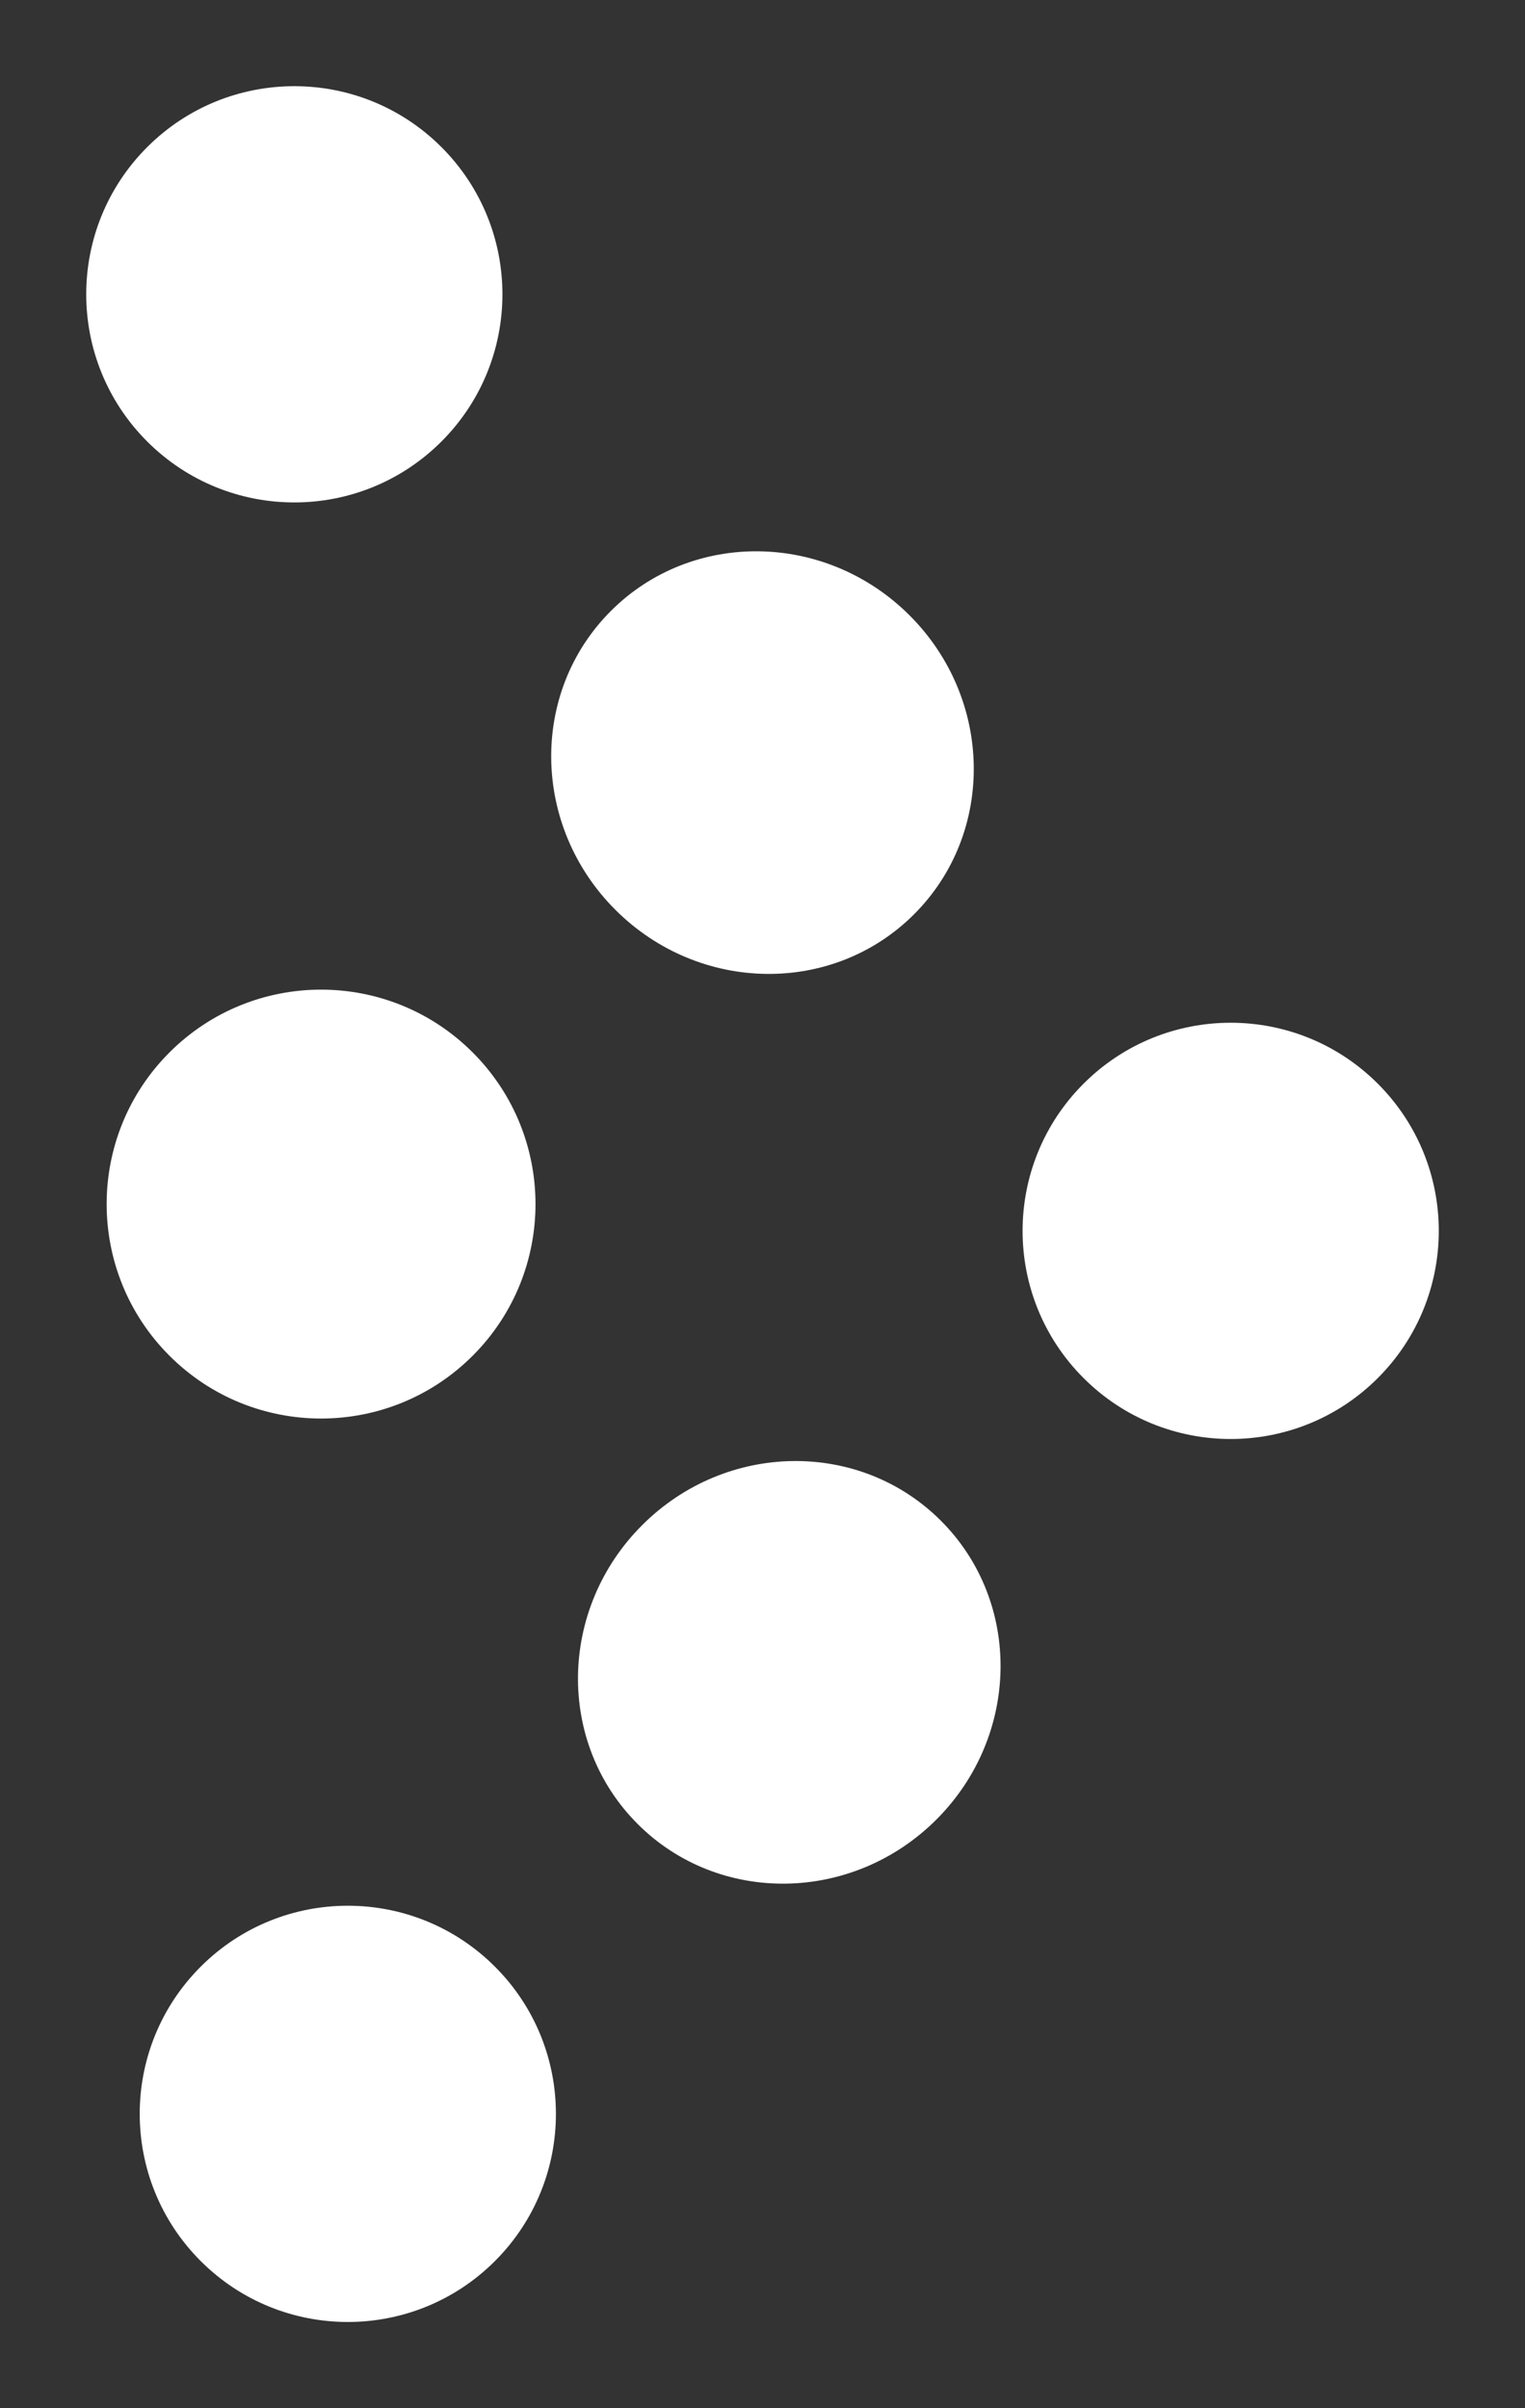 <svg xmlns="http://www.w3.org/2000/svg" width="29.188" height="46.086"><rect width="100%" height="100%" fill="#333333" stroke="none"/><g><g transform="rotate(-45 18.748 31.663)" fill="#fff"><circle cx="3.983" cy="3.983" r="3.983" transform="translate(0 25.346)"/><ellipse cx="4.104" cy="3.983" rx="4.104" ry="3.983" transform="translate(11.828 25.346)"/><circle cx="4.104" cy="4.104" r="4.104" transform="translate(11.828 12.552)"/><circle cx="3.983" cy="3.983" r="3.983" transform="translate(23.897 25.346)"/><ellipse cx="3.983" cy="4.104" rx="3.983" ry="4.104" transform="translate(23.897 12.552)"/><circle cx="3.983" cy="3.983" r="3.983" transform="translate(23.898)"/></g></g></svg>